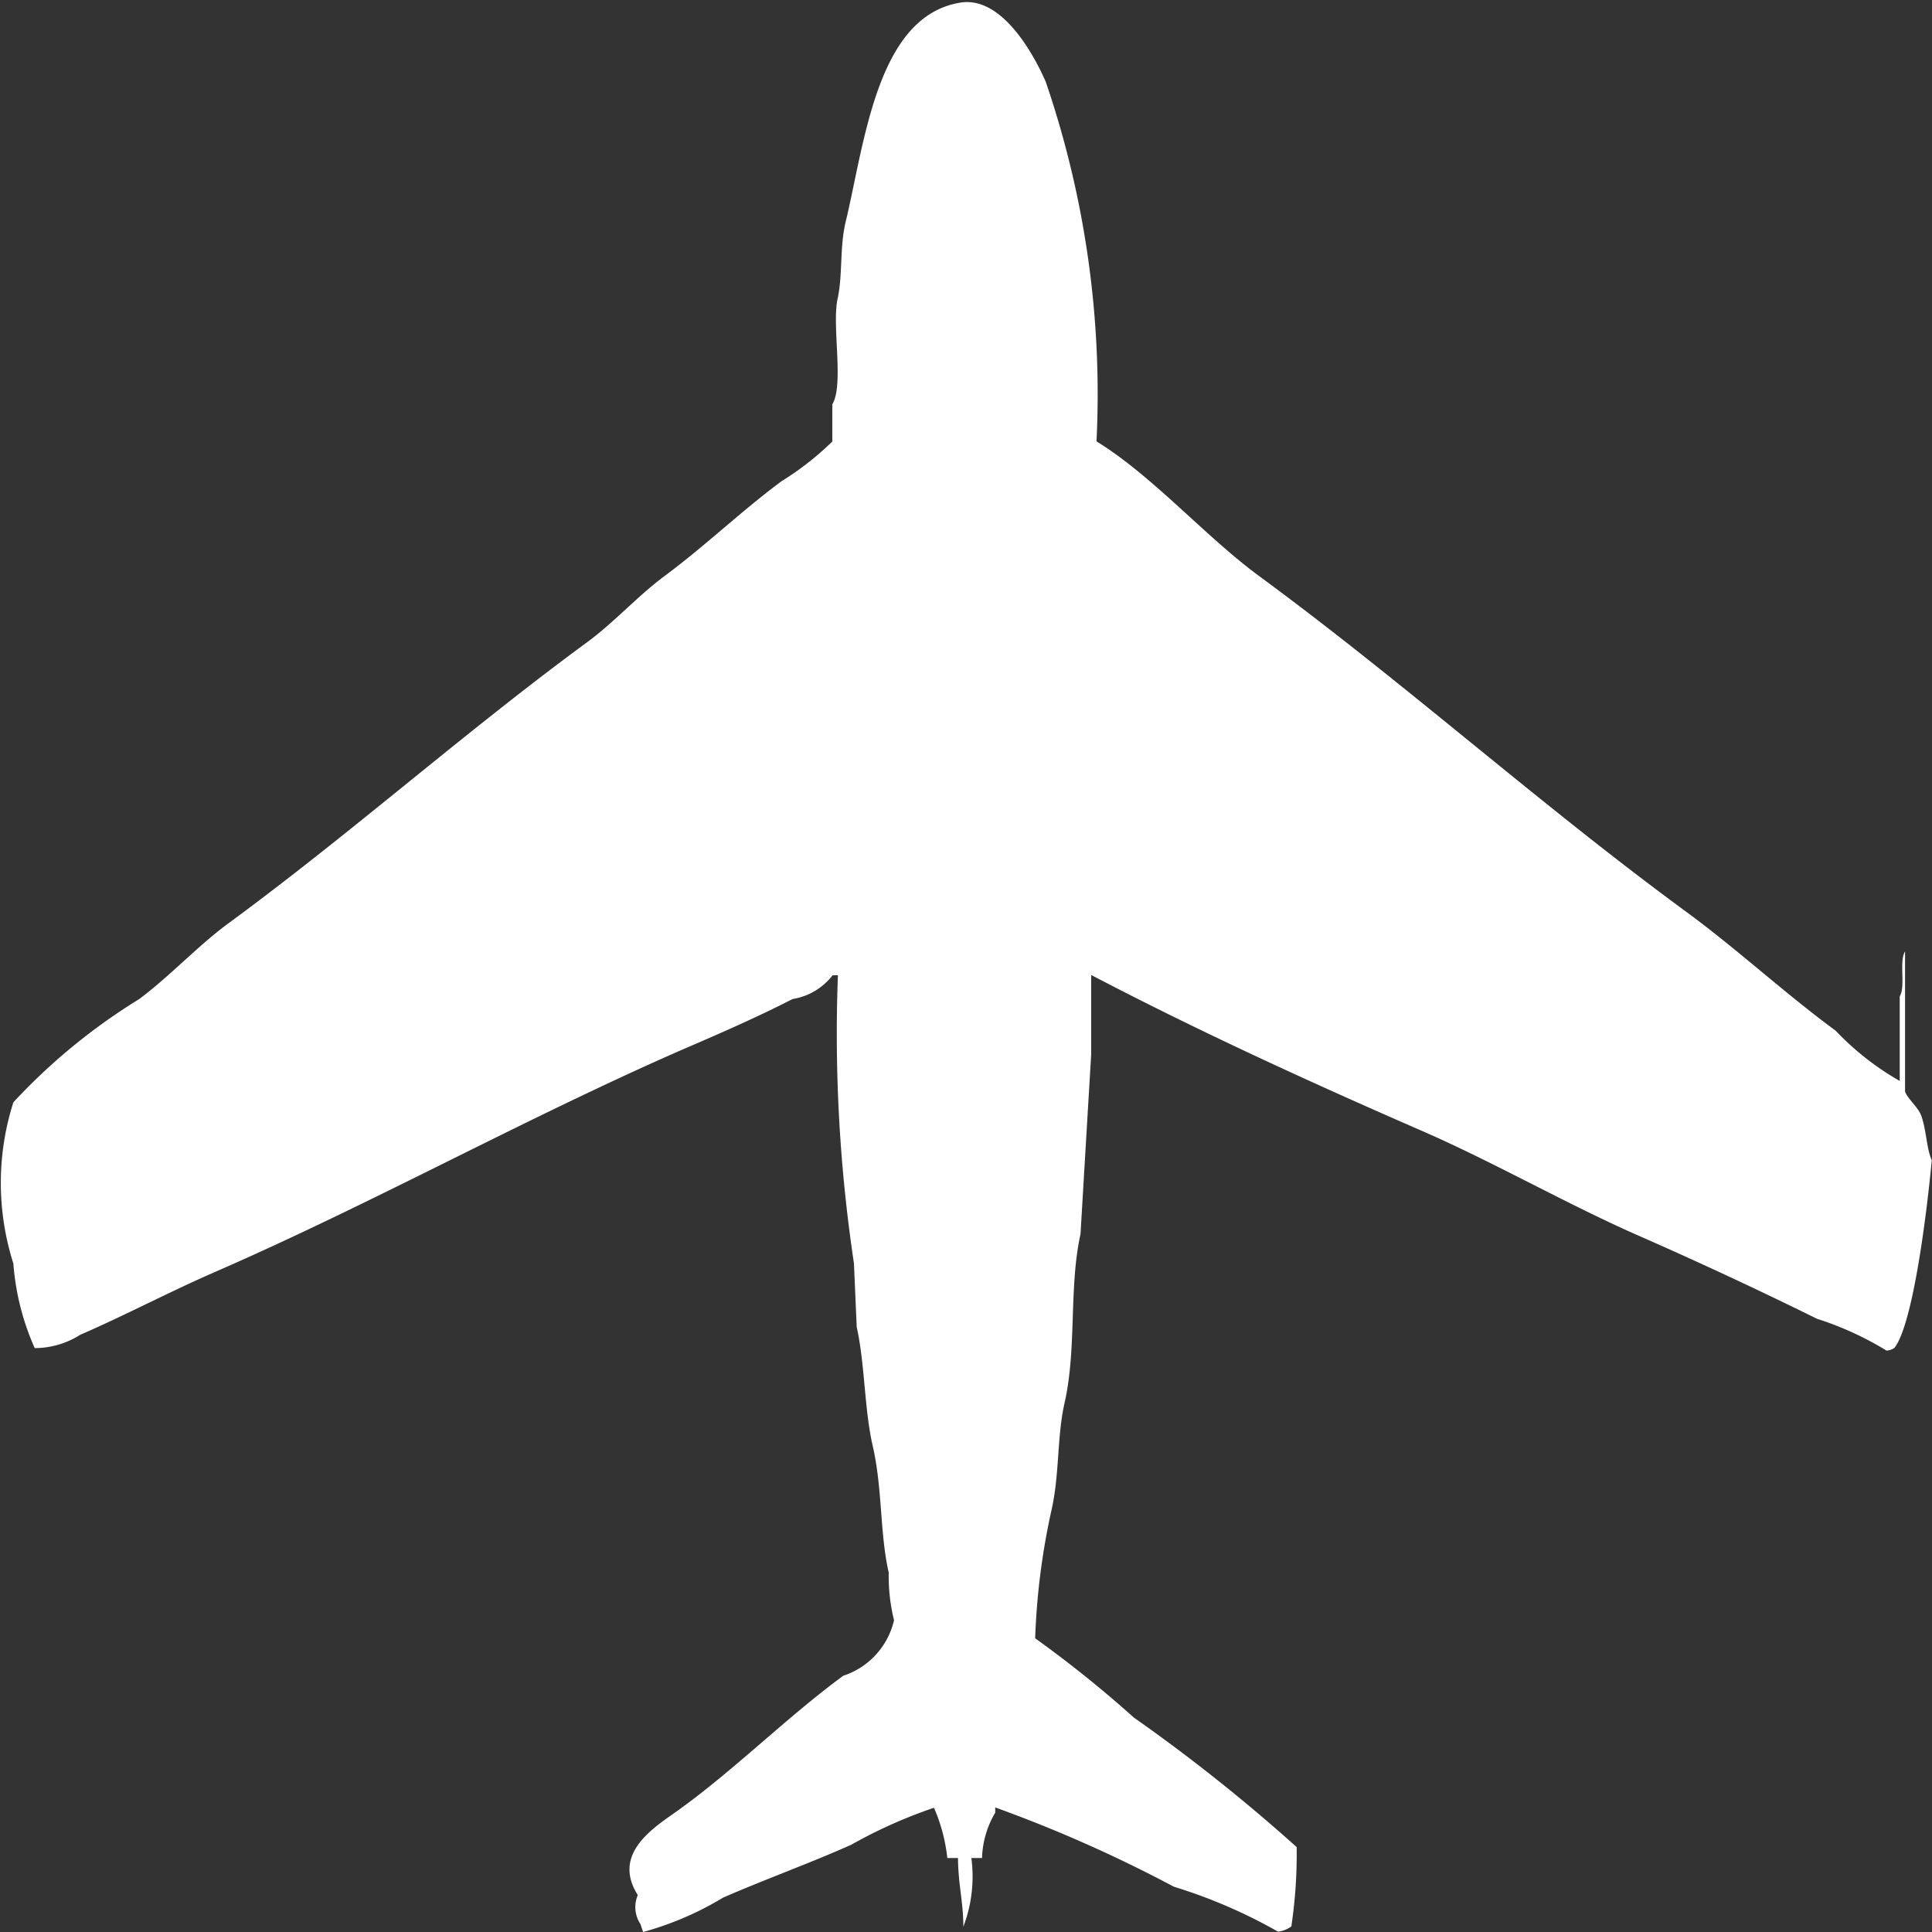 <svg width="40" height="40" viewBox="0 0 40 40" fill="#fff" xmlns="http://www.w3.org/2000/svg"><rect x="0" y="0" width="40" height="40" fill="#333333" stroke="none"/><path id="unit" fill-rule="evenodd" clip-rule="evenodd" d="M20.332,38.468H20.111a2.919,2.919,0,0,1-.166,1.423c0-.515-0.106-0.864-0.111-1.423H19.613a3.547,3.547,0,0,0-.276-1.04,9.985,9.985,0,0,0-1.713.766c-0.9.4-1.747,0.7-2.652,1.094A6.556,6.556,0,0,1,13.315,40l-0.055-.164a0.632,0.632,0,0,1-.055-0.6c-0.546-.863.336-1.4,0.829-1.751,1.187-.853,2.249-1.927,3.426-2.791a1.585,1.585,0,0,0,1.05-1.149,3.786,3.786,0,0,1-.11-0.985c-0.187-.821-0.127-1.735-0.332-2.627-0.175-.765-0.159-1.683-0.331-2.462L17.68,26.156a32.032,32.032,0,0,1-.332-5.964h-0.11a1.306,1.306,0,0,1-.829.492c-0.733.376-1.476,0.7-2.265,1.04-3.242,1.415-6.422,3.185-9.668,4.6-0.971.422-1.888,0.91-2.818,1.313a1.761,1.761,0,0,1-.939.274,5.238,5.238,0,0,1-.442-1.751,5.49,5.49,0,0,1,0-3.338,12.409,12.409,0,0,1,2.6-2.134C3.524,20.207,4.1,19.575,4.751,19.1c2.536-1.863,4.866-3.94,7.4-5.8,0.556-.407,1.05-0.959,1.6-1.368,0.846-.627,1.6-1.354,2.431-1.97a6.055,6.055,0,0,0,1.05-.821V8.372c0.246-.408-0.013-1.631.11-2.189,0.107-.485.041-1.07,0.166-1.587,0.4-1.673.652-4.263,2.376-4.542,0.858-.139,1.517,1.066,1.768,1.642a19.975,19.975,0,0,1,1.05,7.442c1.165,0.717,2.247,1.966,3.37,2.791,3.029,2.226,5.809,4.727,8.84,6.949,1.055,0.774,2.028,1.678,3.094,2.462a5.779,5.779,0,0,0,1.326,1.04V20.629c0.126-.207-0.019-0.725.11-0.93v2.9c0.052,0.149.269,0.323,0.332,0.492,0.113,0.306.11,0.686,0.221,0.93-0.082.893-.371,3.378-0.773,3.885a0.284,0.284,0,0,1-.166.055,6.615,6.615,0,0,0-1.437-.657c-1.189-.587-2.394-1.149-3.646-1.7-1.507-.658-3.023-1.532-4.53-2.189-2.331-1.015-4.654-2.079-6.851-3.229v1.642q-0.111,1.86-.221,3.721c-0.245,1.11-.074,2.368-0.331,3.5-0.159.7-.1,1.488-0.276,2.244a14.5,14.5,0,0,0-.332,2.626,24.243,24.243,0,0,1,2.044,1.642,36.178,36.178,0,0,1,3.37,2.681,10.139,10.139,0,0,1-.11,1.642,0.589,0.589,0,0,1-.276.109,10.681,10.681,0,0,0-2.155-.93,28.377,28.377,0,0,0-3.7-1.642v0.109A1.946,1.946,0,0,0,20.332,38.468Z"/></svg>